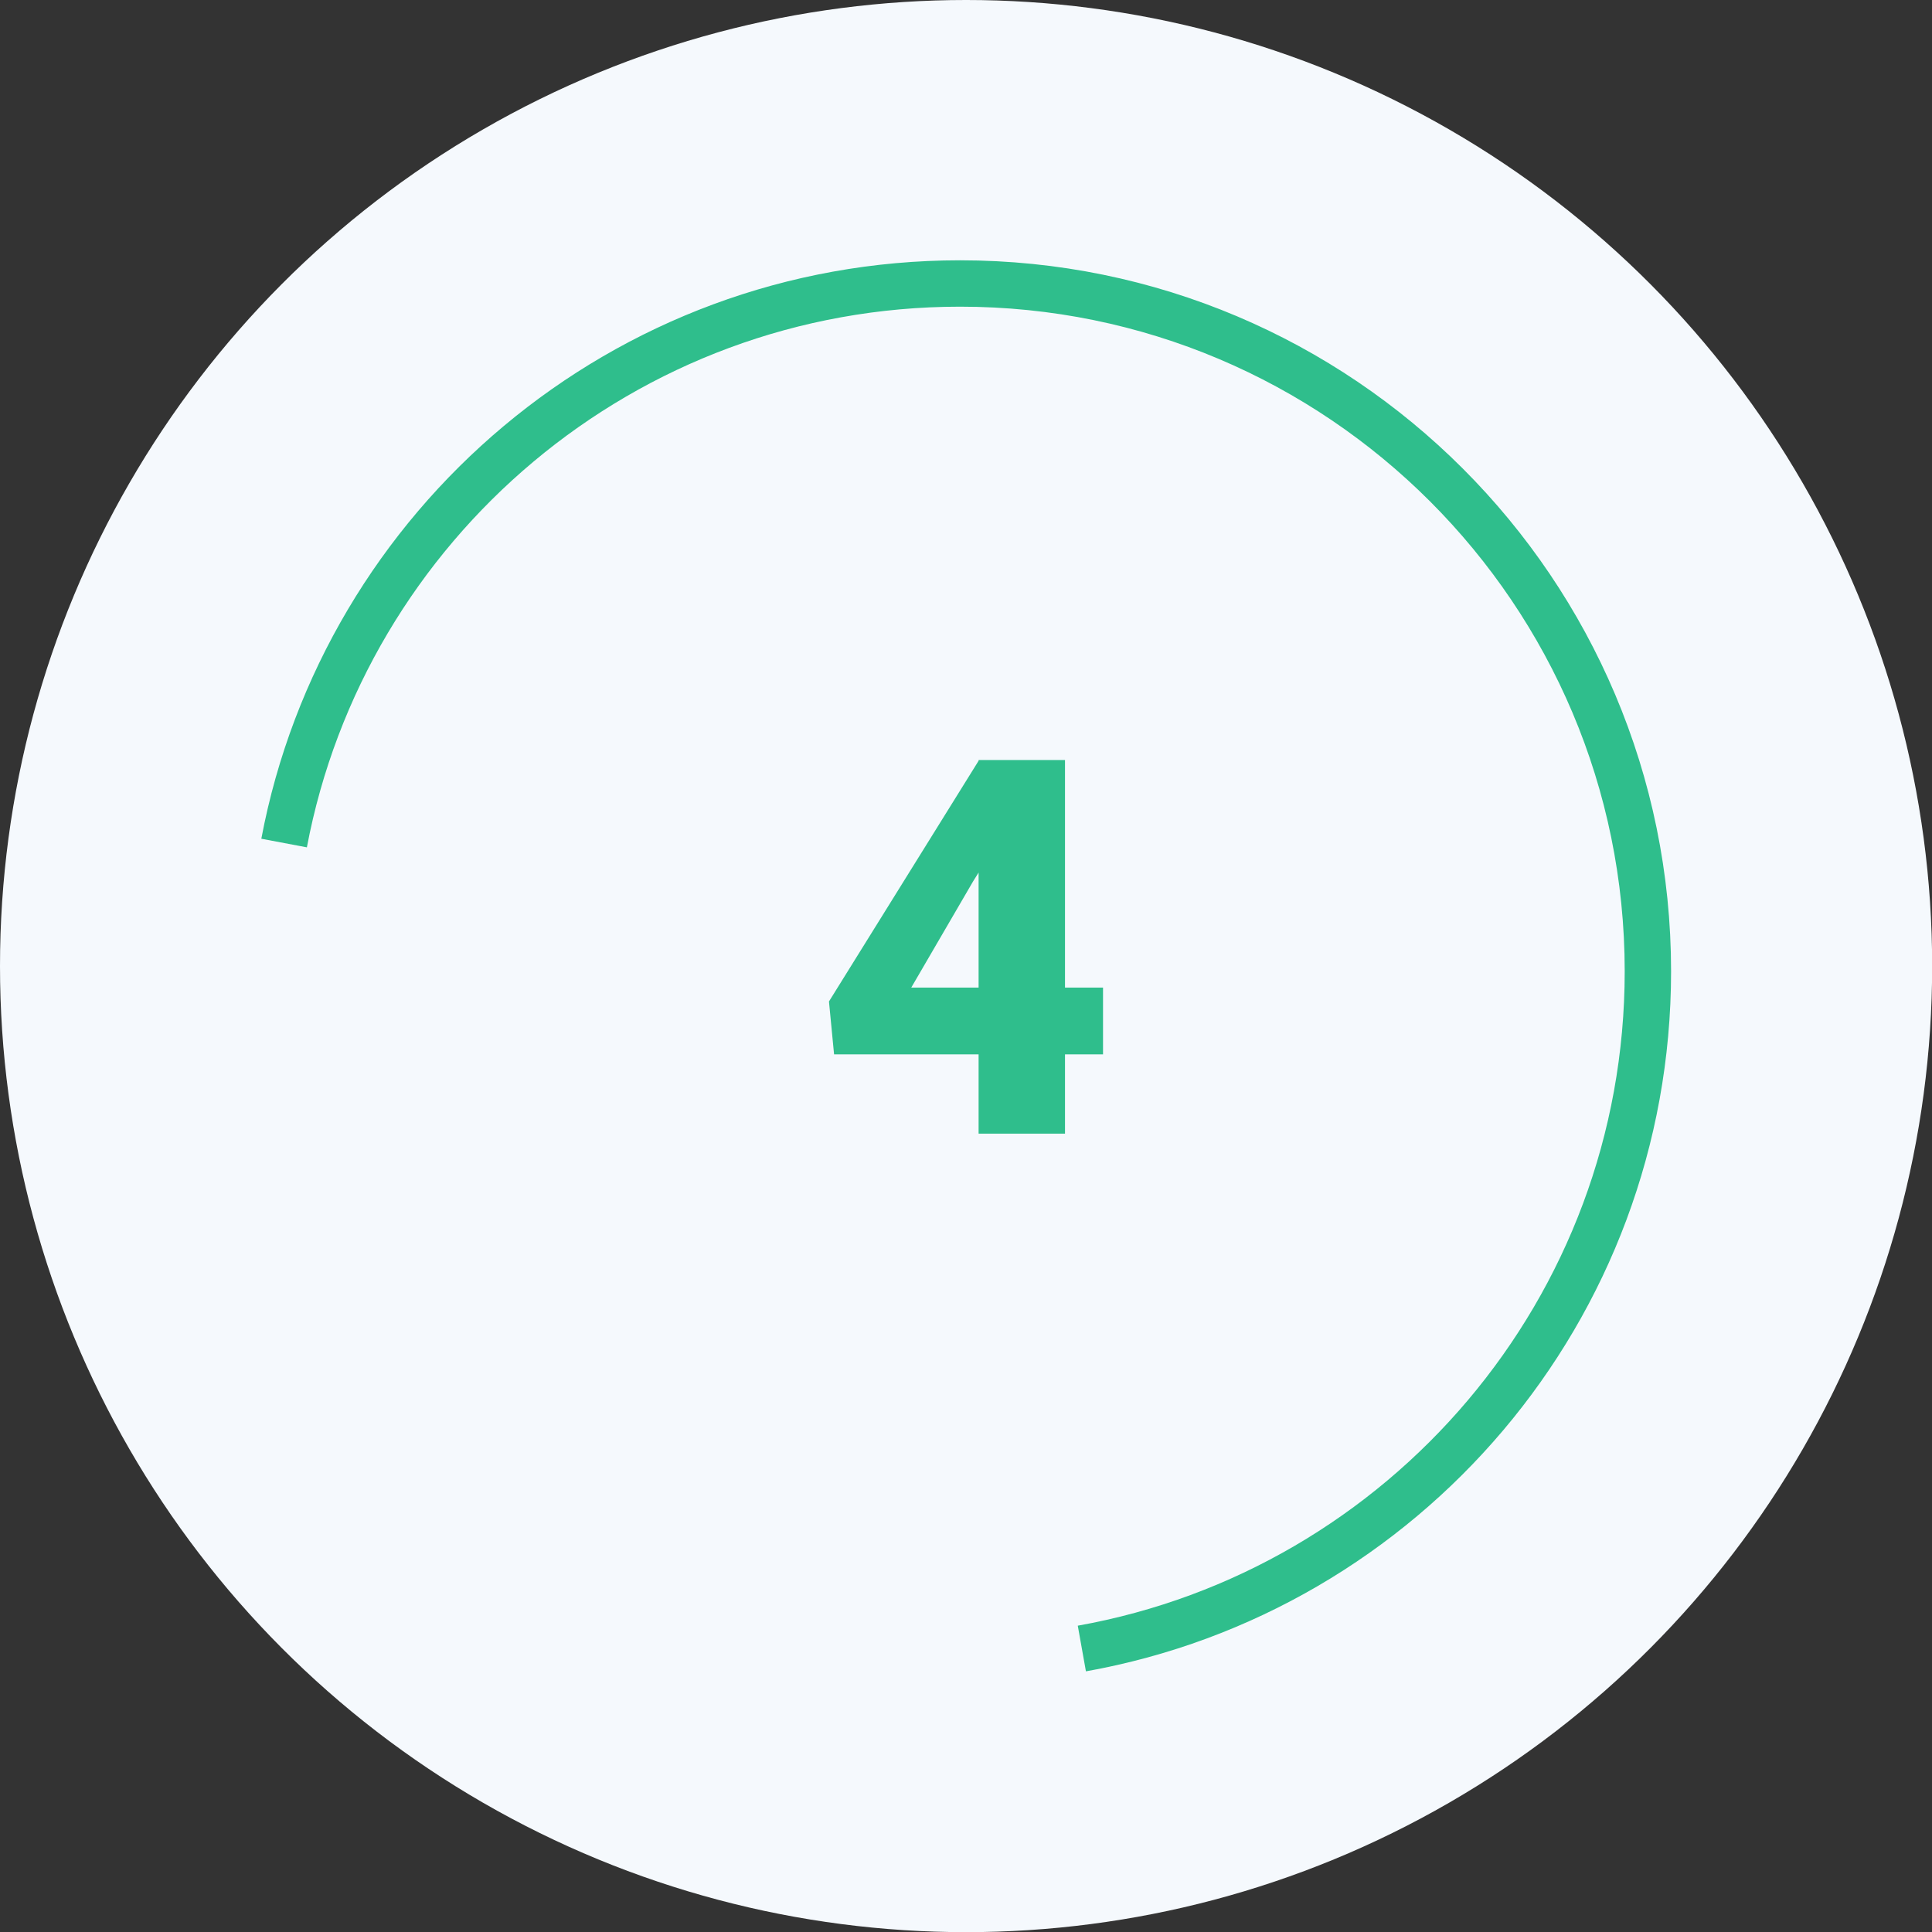 <?xml version="1.0" encoding="UTF-8"?>
<svg id="Calque_2" data-name="Calque 2" xmlns="http://www.w3.org/2000/svg" viewBox="0 0 124.99 124.99">
  <rect x="0" y="0" width="124.99" height="124.99" fill="#333333" stroke="none"/>
  <defs>
    <style>
      .cls-1 {
        fill: #f5f9fd;
      }

      .cls-1, .cls-2 {
        stroke-width: 0px;
      }

      .cls-2 {
        fill: #2fbe8c;
      }

      .cls-3 {
        fill: none;
        stroke: #2fbe8c;
        stroke-miterlimit: 10;
        stroke-width: 3px;
      }
    </style>
  </defs>
  <g id="Calque_1-2" data-name="Calque 1">
    <g>
      <circle class="cls-1" cx="62.5" cy="62.5" r="62.5"/>
      <g>
        <path class="cls-2" d="M68.9,63.89h2.46v4.32h-2.46v5.13h-5.59v-5.13h-9.35l-.33-3.42,9.68-15.57v-.05h5.59v14.73ZM58.96,63.89h4.35v-7.44l-.35.56-4,6.87Z"/>
        <path class="cls-3" d="M69.99,106.65c20.82-3.72,36.62-21.92,36.62-43.81,0-24.57-19.92-44.5-44.5-44.5-21.74,0-39.84,15.6-43.73,36.2"/>
      </g>
    </g>
  </g>
</svg>